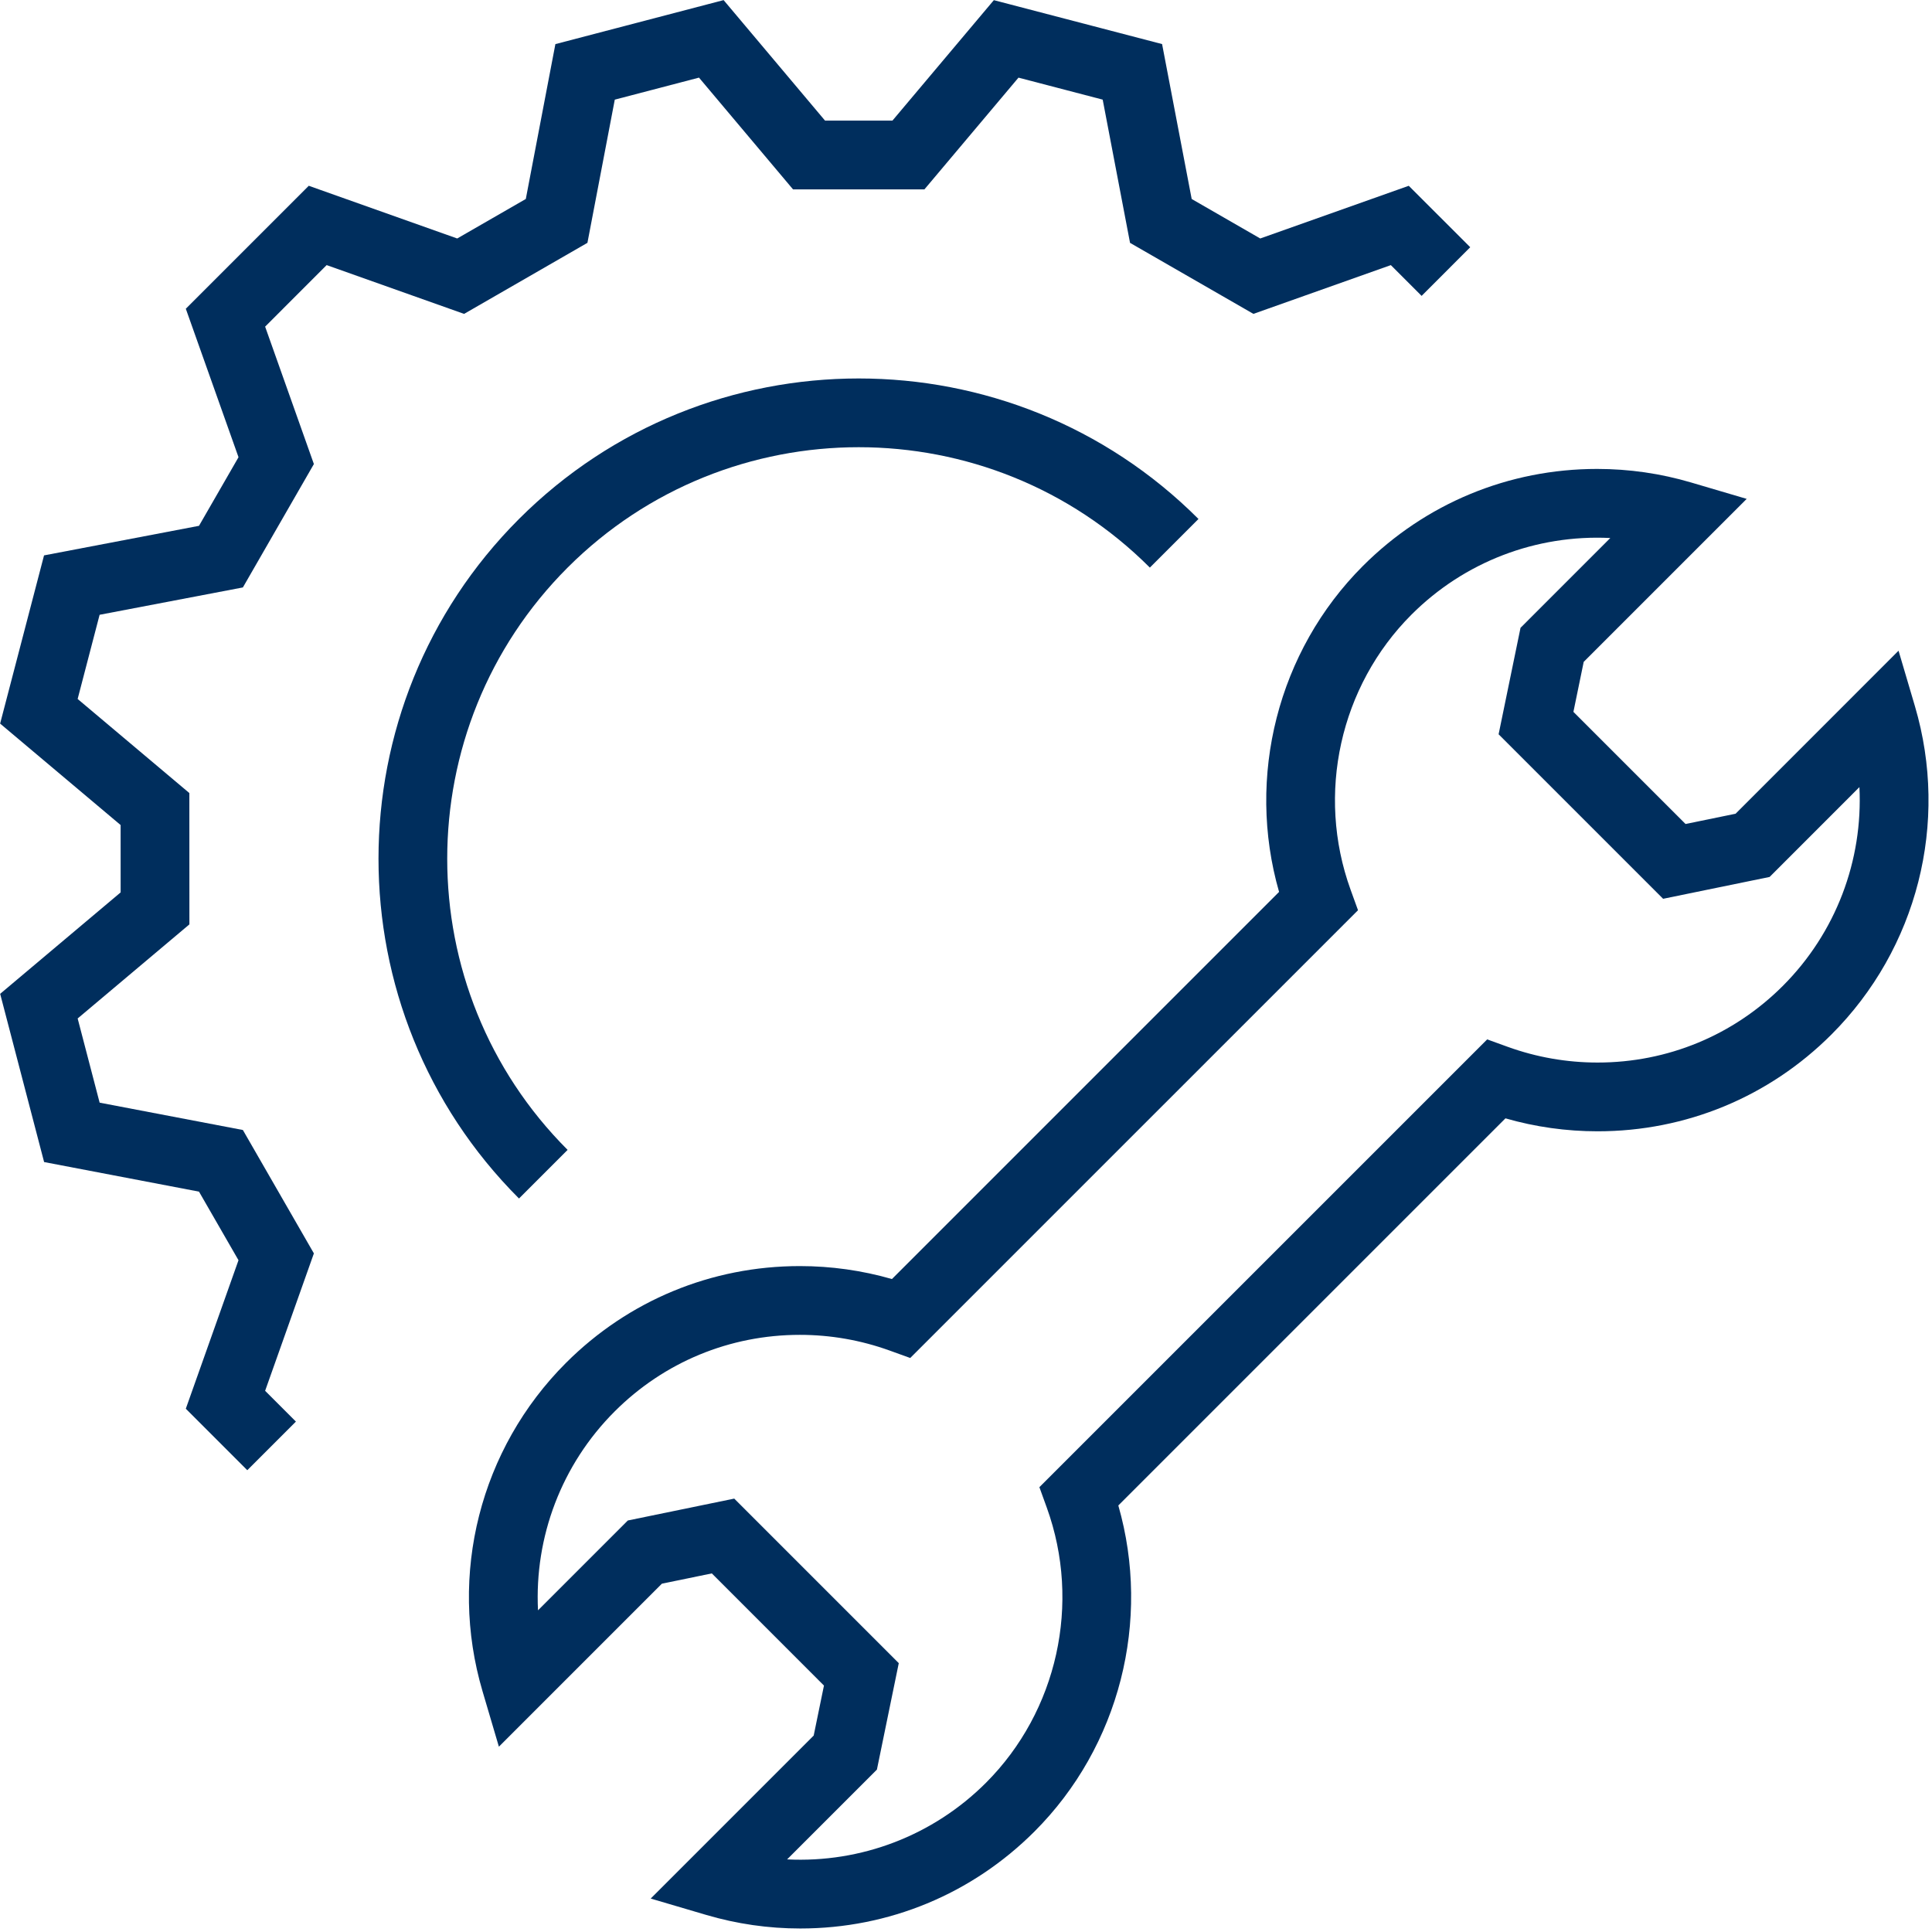 <?xml version="1.0" encoding="UTF-8" standalone="no"?>
<!DOCTYPE svg PUBLIC "-//W3C//DTD SVG 1.1//EN" "http://www.w3.org/Graphics/SVG/1.1/DTD/svg11.dtd">
<svg width="100%" height="100%" viewBox="0 0 461 461" version="1.1" xmlns="http://www.w3.org/2000/svg" xmlns:xlink="http://www.w3.org/1999/xlink" xml:space="preserve" xmlns:serif="http://www.serif.com/" style="fill-rule:evenodd;clip-rule:evenodd;stroke-linejoin:round;stroke-miterlimit:2;">
    <g transform="matrix(1,0,0,1,-353.537,-320.313)">
        <g transform="matrix(4.167,0,0,4.167,0,0)">
            <path d="M193.557,114.13L184.226,123.465L181.361,124.053L174.94,117.632L175.529,114.769L184.862,105.436L181.684,104.499C179.937,103.982 178.125,103.721 176.298,103.721C171.232,103.721 166.468,105.695 162.884,109.278C158.011,114.151 156.193,121.356 158.085,127.942L135.917,150.11C134.205,149.618 132.436,149.368 130.643,149.368C125.582,149.368 120.825,151.337 117.251,154.912C112.333,159.829 110.502,167.032 112.472,173.711L113.41,176.889L122.743,167.555L125.603,166.966L132.024,173.389L131.436,176.252L122.103,185.585L125.282,186.522C127.029,187.037 128.84,187.299 130.666,187.299L130.667,187.299C135.735,187.299 140.499,185.326 144.081,181.743C148.953,176.871 150.771,169.666 148.88,163.076L171.048,140.908C172.76,141.401 174.53,141.65 176.324,141.65C181.385,141.65 186.141,139.682 189.715,136.108C194.633,131.19 196.465,123.987 194.496,117.309L193.557,114.13ZM186.931,133.324C184.101,136.154 180.334,137.713 176.324,137.713C174.561,137.713 172.83,137.41 171.178,136.813L170.002,136.387L144.36,162.028L144.786,163.205C146.763,168.678 145.394,174.862 141.297,178.959C138.28,181.975 134.152,183.554 129.914,183.342L135.056,178.201L136.308,172.105L126.887,162.683L120.793,163.936L115.65,169.08C115.44,164.887 116.992,160.739 120.035,157.696C122.866,154.865 126.633,153.306 130.643,153.306C132.405,153.306 134.136,153.609 135.788,154.206L136.964,154.631L162.605,128.99L162.179,127.814C160.201,122.343 161.57,116.161 165.668,112.063C168.687,109.045 172.799,107.468 177.052,107.677L171.911,112.819L170.656,118.916L180.076,128.336L186.175,127.085L191.317,121.941C191.526,126.133 189.974,130.281 186.931,133.324Z" style="fill:rgb(0,46,93);fill-rule:nonzero;"/>
        </g>
        <g transform="matrix(4.167,0,0,4.167,0,0)">
            <path d="M87.368,143.411L96.237,145.105L98.499,149.033L95.482,157.536L99.002,161.057L101.787,158.273L100.024,156.51L102.816,148.641L98.75,141.576L90.547,140.01L89.289,135.189L95.688,129.801L95.685,122.281L89.288,116.894L90.546,112.073L98.75,110.507L102.816,103.442L100.024,95.573L103.547,92.049L111.417,94.843L118.48,90.774L120.046,82.575L124.868,81.314L130.253,87.713L137.777,87.713L143.163,81.315L147.985,82.574L149.551,90.776L156.616,94.842L164.485,92.05L166.247,93.812L169.031,91.026L165.511,87.508L157.007,90.525L153.081,88.264L151.386,79.393L141.752,76.878L135.945,83.776L132.085,83.775L126.278,76.875L116.645,79.395L114.951,88.263L111.023,90.525L102.523,87.507L95.482,94.548L98.5,103.05L96.237,106.979L87.364,108.672L84.849,118.304L91.749,124.113L91.75,127.97L84.851,133.778L87.368,143.411Z" style="fill:rgb(0,46,93);fill-rule:nonzero;"/>
        </g>
        <g transform="matrix(4.167,0,0,4.167,0,0)">
            <path d="M150.686,109.371L153.47,106.587C142.743,95.859 125.289,95.859 114.562,106.586C103.834,117.315 103.834,134.771 114.561,145.498L117.345,142.714C108.153,133.522 108.153,118.564 117.346,109.37C126.539,100.179 141.494,100.18 150.686,109.371Z" style="fill:rgb(0,46,93);fill-rule:nonzero;"/>
        </g>
    </g>
</svg>
